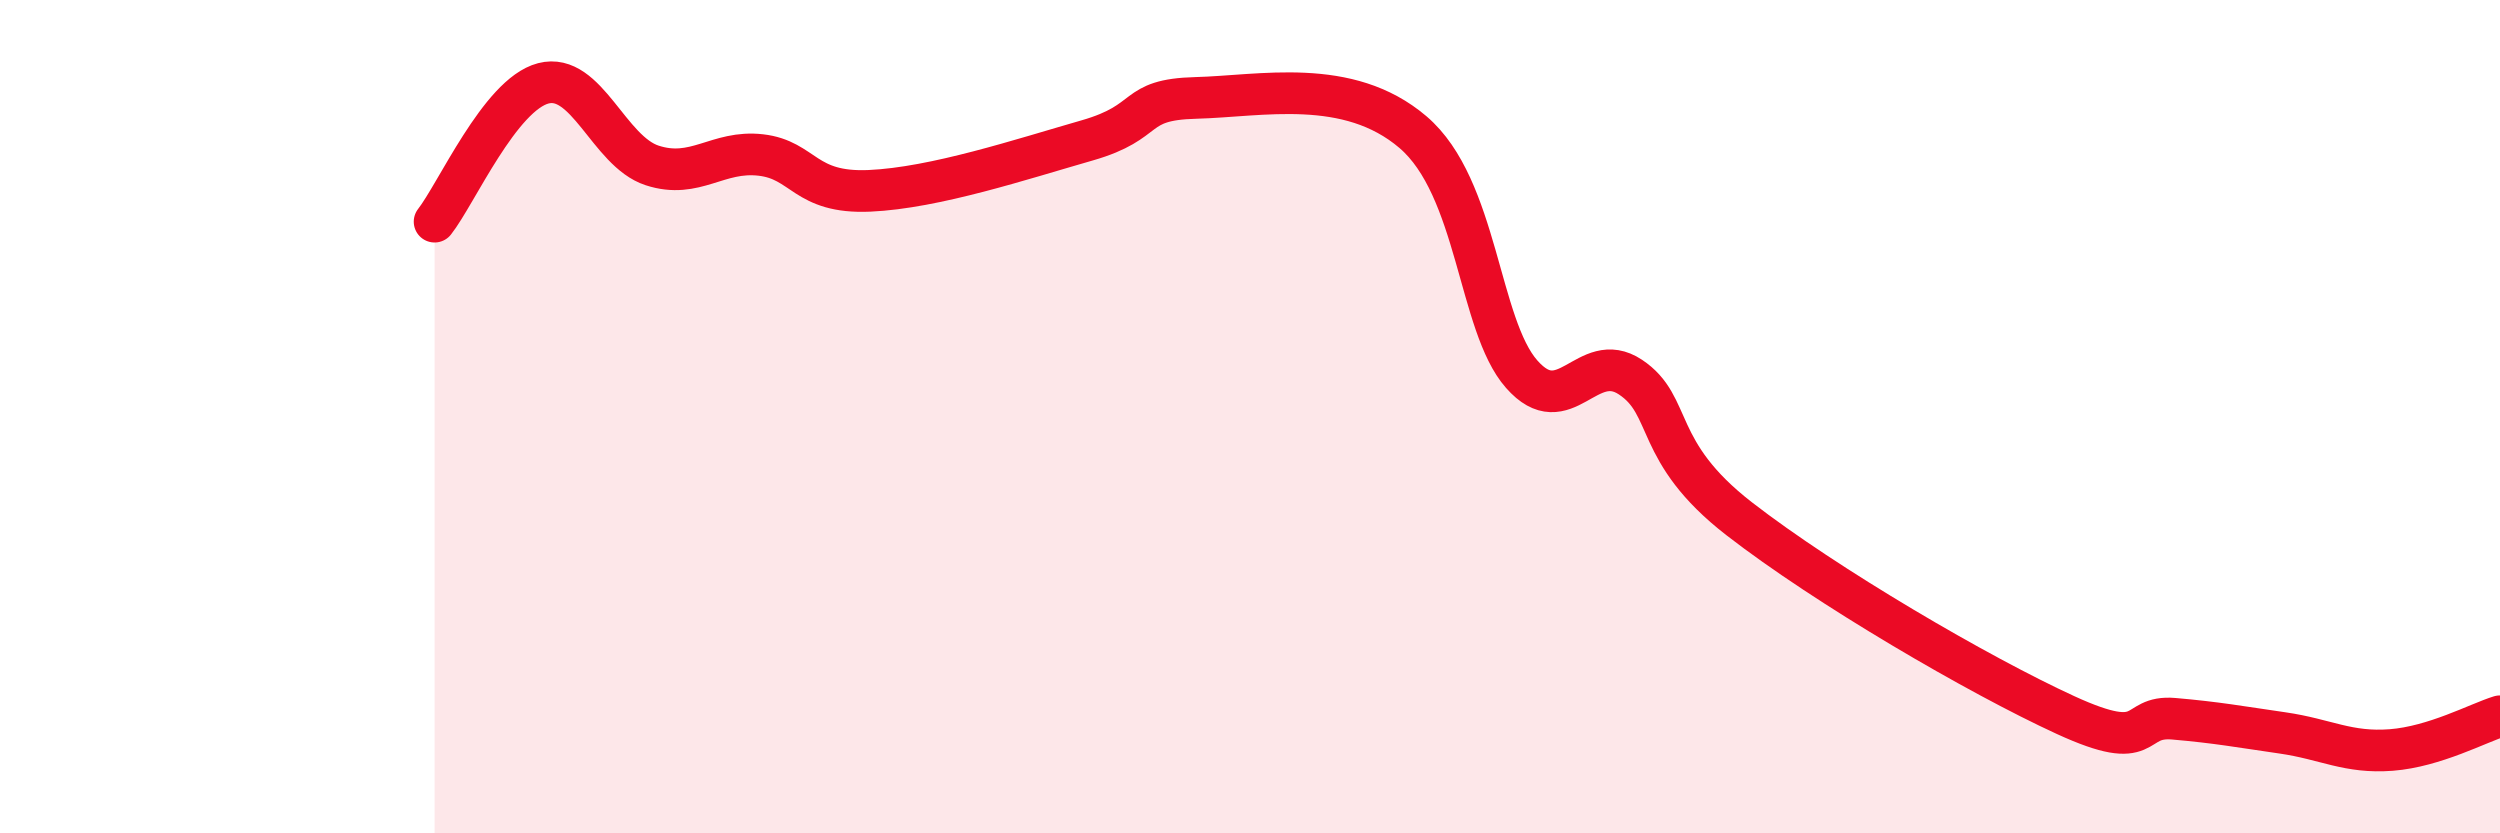 
    <svg width="60" height="20" viewBox="0 0 60 20" xmlns="http://www.w3.org/2000/svg">
      <path
        d="M 10.43,5.32 C 10.95,4.66 12,2.27 13.04,2 C 14.08,1.73 14.61,3.63 15.65,3.97 C 16.69,4.31 17.22,3.6 18.26,3.72 C 19.3,3.84 19.3,4.65 20.87,4.58 C 22.44,4.51 24.52,3.82 26.09,3.37 C 27.66,2.92 27.14,2.39 28.7,2.35 C 30.26,2.31 32.35,1.84 33.91,3.17 C 35.47,4.5 35.48,7.8 36.52,8.98 C 37.56,10.16 38.09,8.36 39.13,9.05 C 40.17,9.74 39.65,10.83 41.74,12.45 C 43.83,14.07 47.48,16.2 49.57,17.16 C 51.66,18.12 51.13,17.16 52.17,17.25 C 53.21,17.34 53.74,17.44 54.78,17.59 C 55.82,17.74 56.35,18.08 57.39,18 C 58.43,17.92 59.48,17.35 60,17.19L60 20L10.43 20Z"
        fill="#EB0A25"
        opacity="0.1"
        stroke-linecap="round"
        stroke-linejoin="round"
      />
      <path
        d="M 10.43,5.32 C 10.95,4.66 12,2.27 13.04,2 C 14.08,1.73 14.61,3.63 15.65,3.97 C 16.69,4.31 17.22,3.6 18.26,3.72 C 19.3,3.84 19.3,4.65 20.87,4.58 C 22.44,4.51 24.52,3.82 26.09,3.37 C 27.66,2.92 27.14,2.39 28.7,2.35 C 30.26,2.31 32.35,1.84 33.91,3.17 C 35.47,4.5 35.48,7.8 36.52,8.98 C 37.56,10.16 38.09,8.36 39.13,9.05 C 40.17,9.74 39.65,10.83 41.74,12.45 C 43.83,14.07 47.48,16.2 49.57,17.16 C 51.66,18.12 51.13,17.16 52.17,17.25 C 53.21,17.34 53.74,17.44 54.78,17.59 C 55.82,17.74 56.35,18.08 57.39,18 C 58.43,17.92 59.48,17.35 60,17.19"
        stroke="#EB0A25"
        stroke-width="1"
        fill="none"
        stroke-linecap="round"
        stroke-linejoin="round"
      />
    </svg>
  